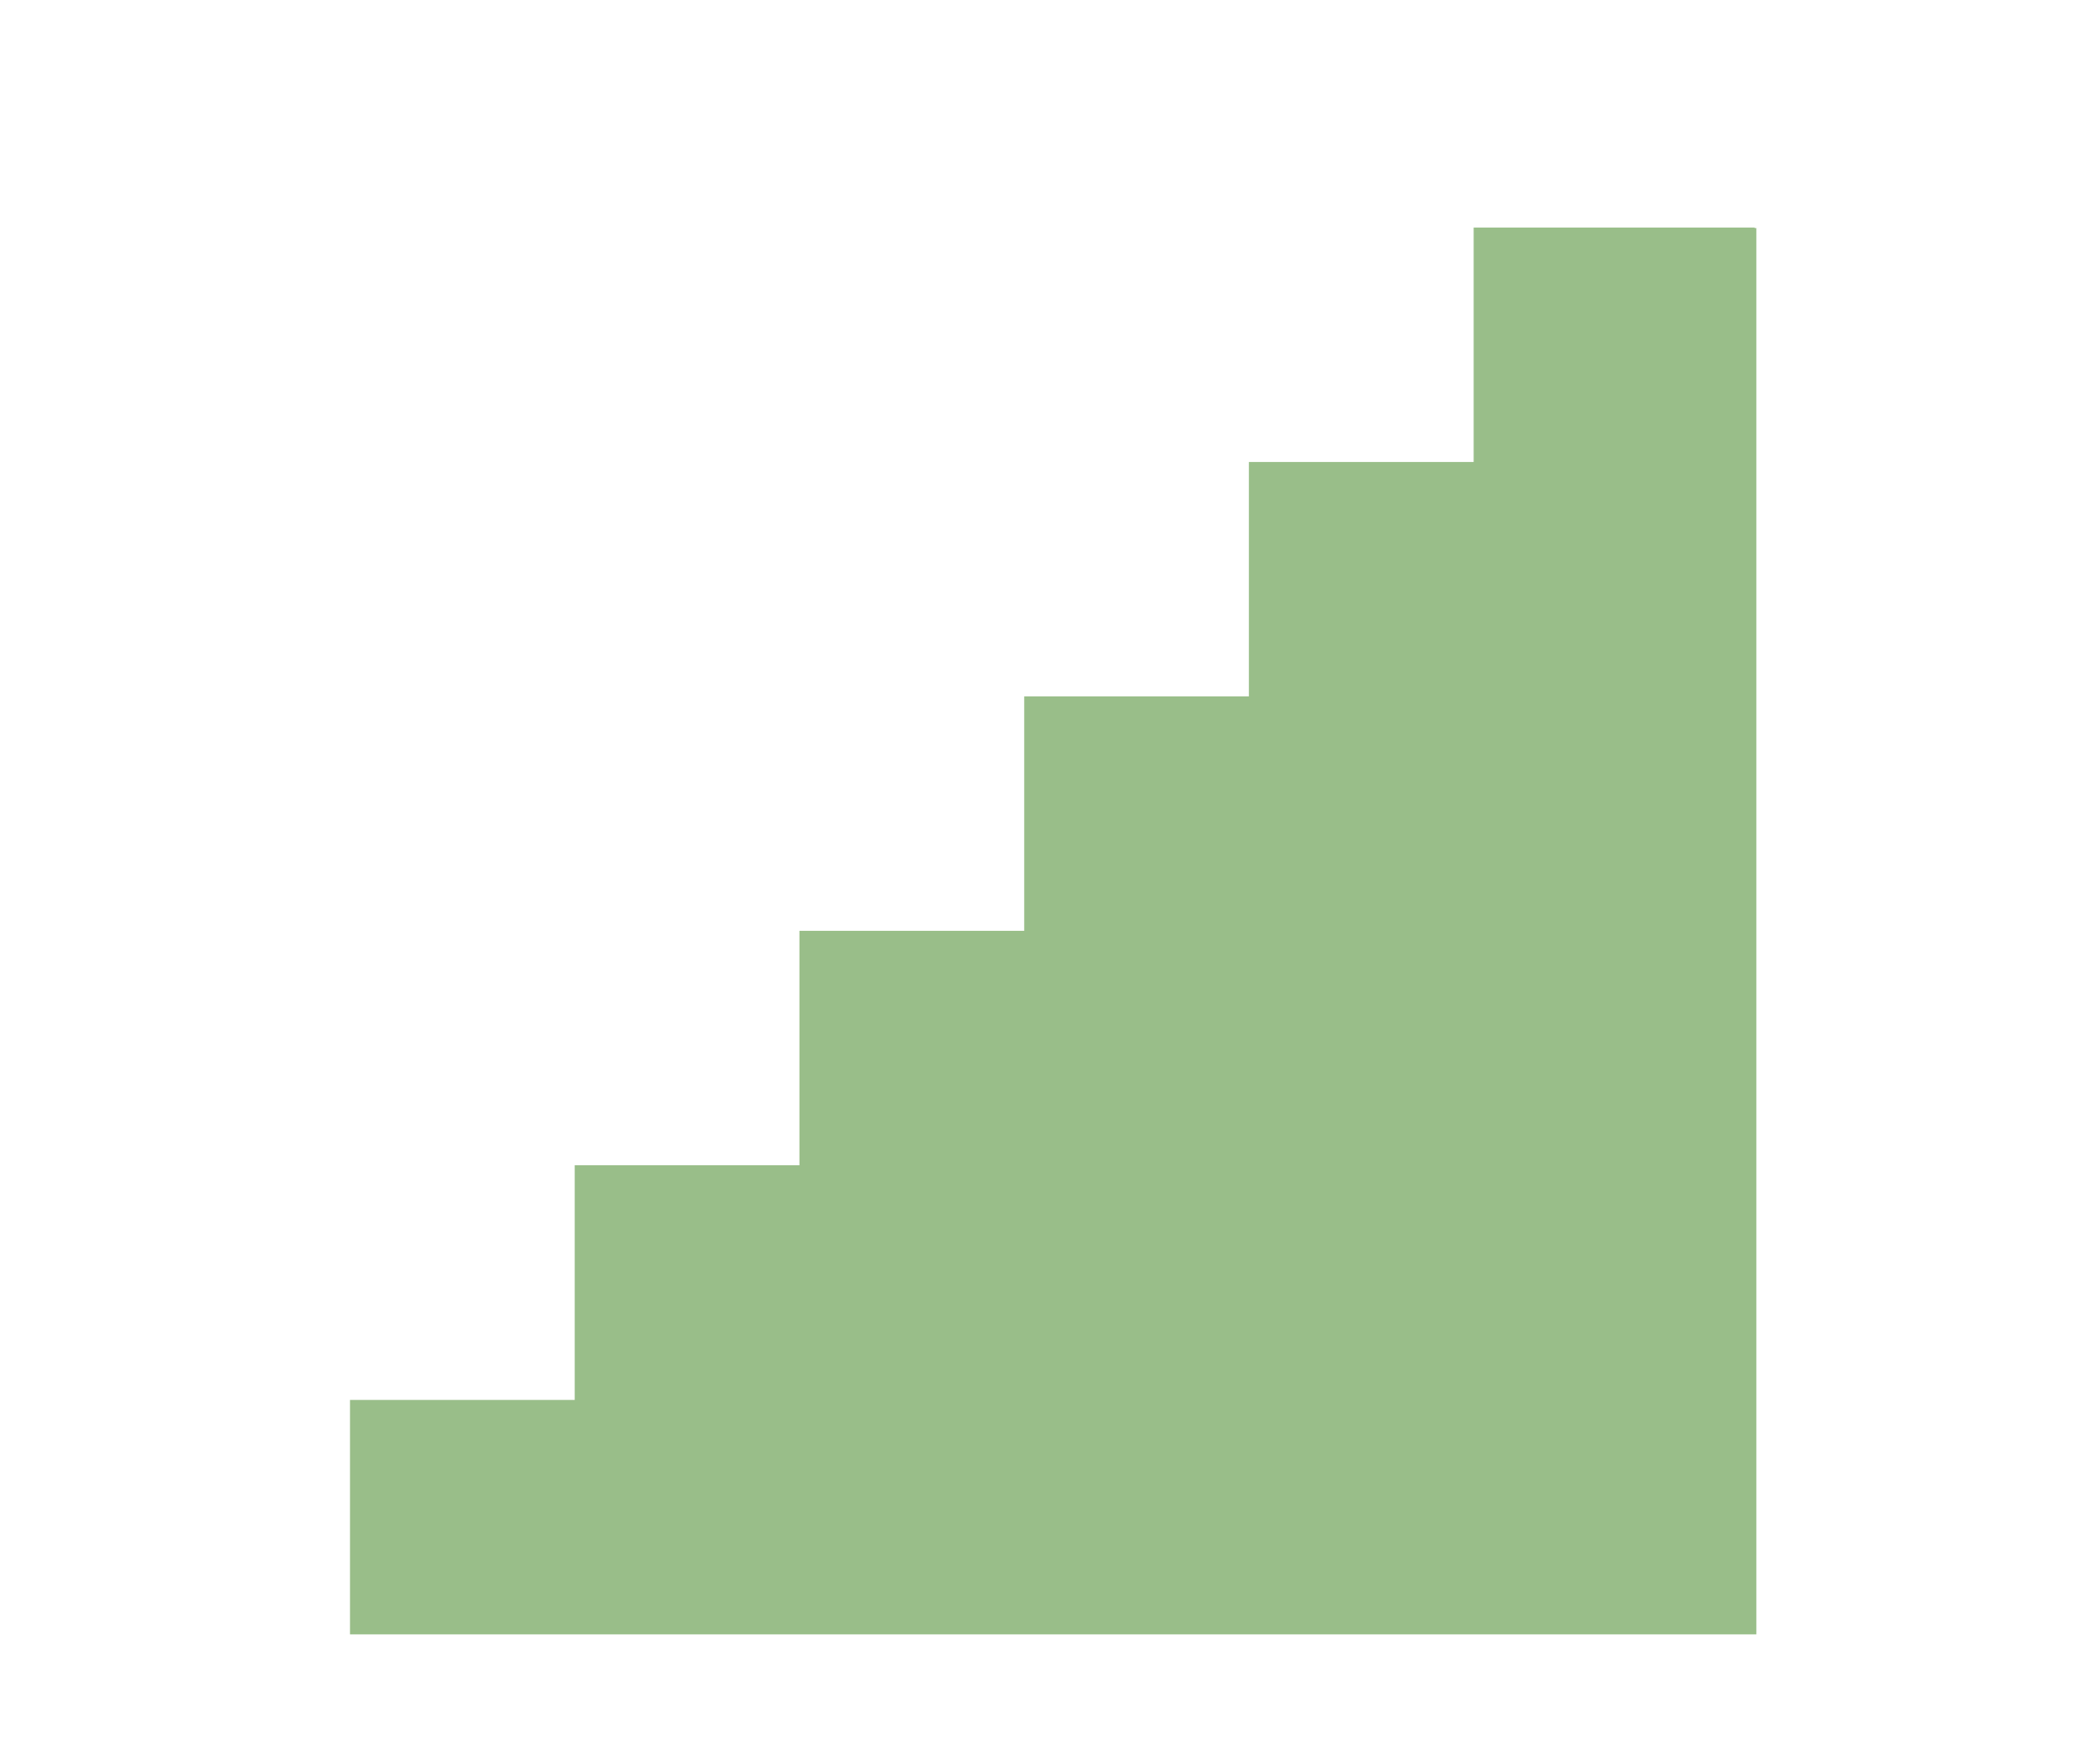 <svg xmlns="http://www.w3.org/2000/svg" width="120" height="100" viewBox="0 0 120 100"><g transform="translate(-3446 -7597)"><rect width="120" height="100" transform="translate(3446 7597)" fill="#fff"/><g transform="translate(3466 7610)"><g transform="translate(0 0)"><path d="M40.073,0V13.395H27.229V26.786H14.39V40.181H1.546V53.575H-11.295V66.983H-24.136V80.378H56.226V.029h-.1V0Z" transform="translate(24.136)" fill="#99be89"/></g></g></g></svg>